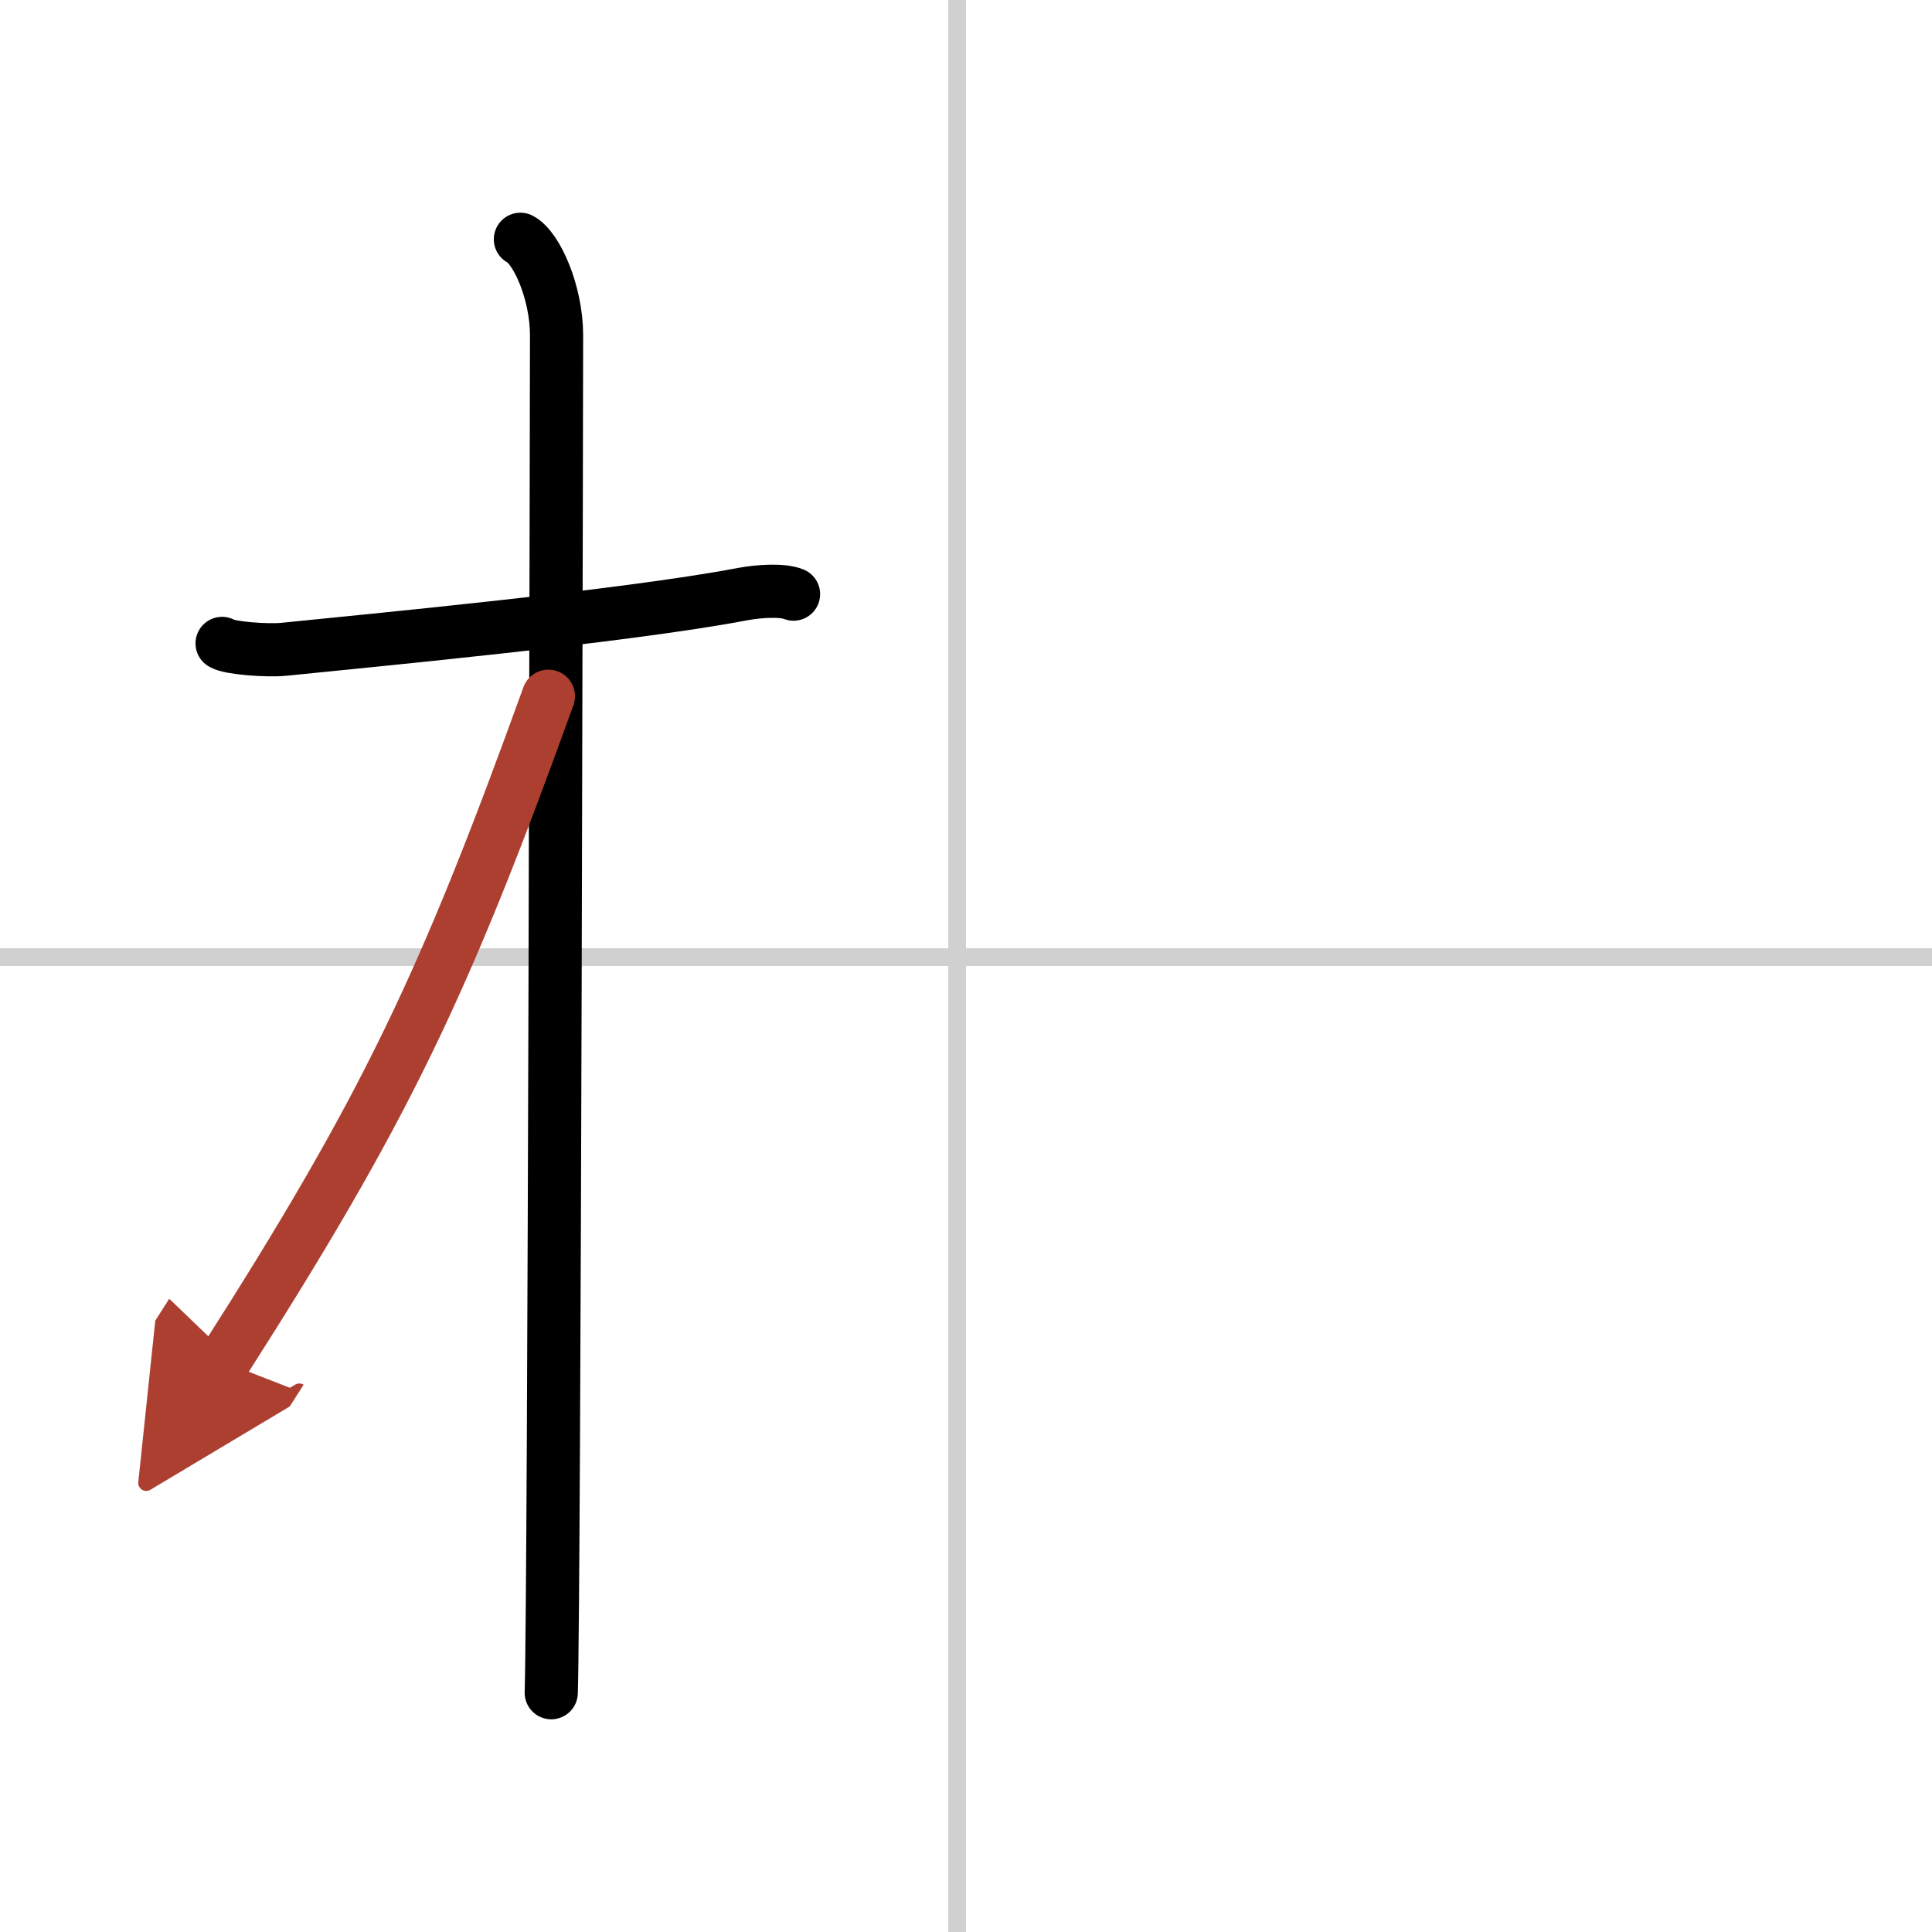 <svg width="400" height="400" viewBox="0 0 109 109" xmlns="http://www.w3.org/2000/svg"><defs><marker id="a" markerWidth="4" orient="auto" refX="1" refY="5" viewBox="0 0 10 10"><polyline points="0 0 10 5 0 10 1 5" fill="#ad3f31" stroke="#ad3f31"/></marker></defs><g fill="none" stroke="#000" stroke-linecap="round" stroke-linejoin="round" stroke-width="3"><rect width="100%" height="100%" fill="#fff" stroke="#fff"/><line x1="54" x2="54" y2="109" stroke="#d0d0d0" stroke-width="1"/><line x2="109" y1="54" y2="54" stroke="#d0d0d0" stroke-width="1"/><path d="m12.53 36.3c0.37 0.26 2.53 0.43 3.5 0.33 4.17-0.43 19.16-1.83 25.86-3.11 0.97-0.18 2.27-0.25 2.88 0"/><path d="m29.36 13.5c0.91 0.47 2.04 3 2.04 5.42 0 0.95-0.12 70.75-0.3 76.58"/><path d="m30.94 39.28c-5.9 16.34-9.19 23.25-18.33 37.56" marker-end="url(#a)" stroke="#ad3f31"/></g></svg>
